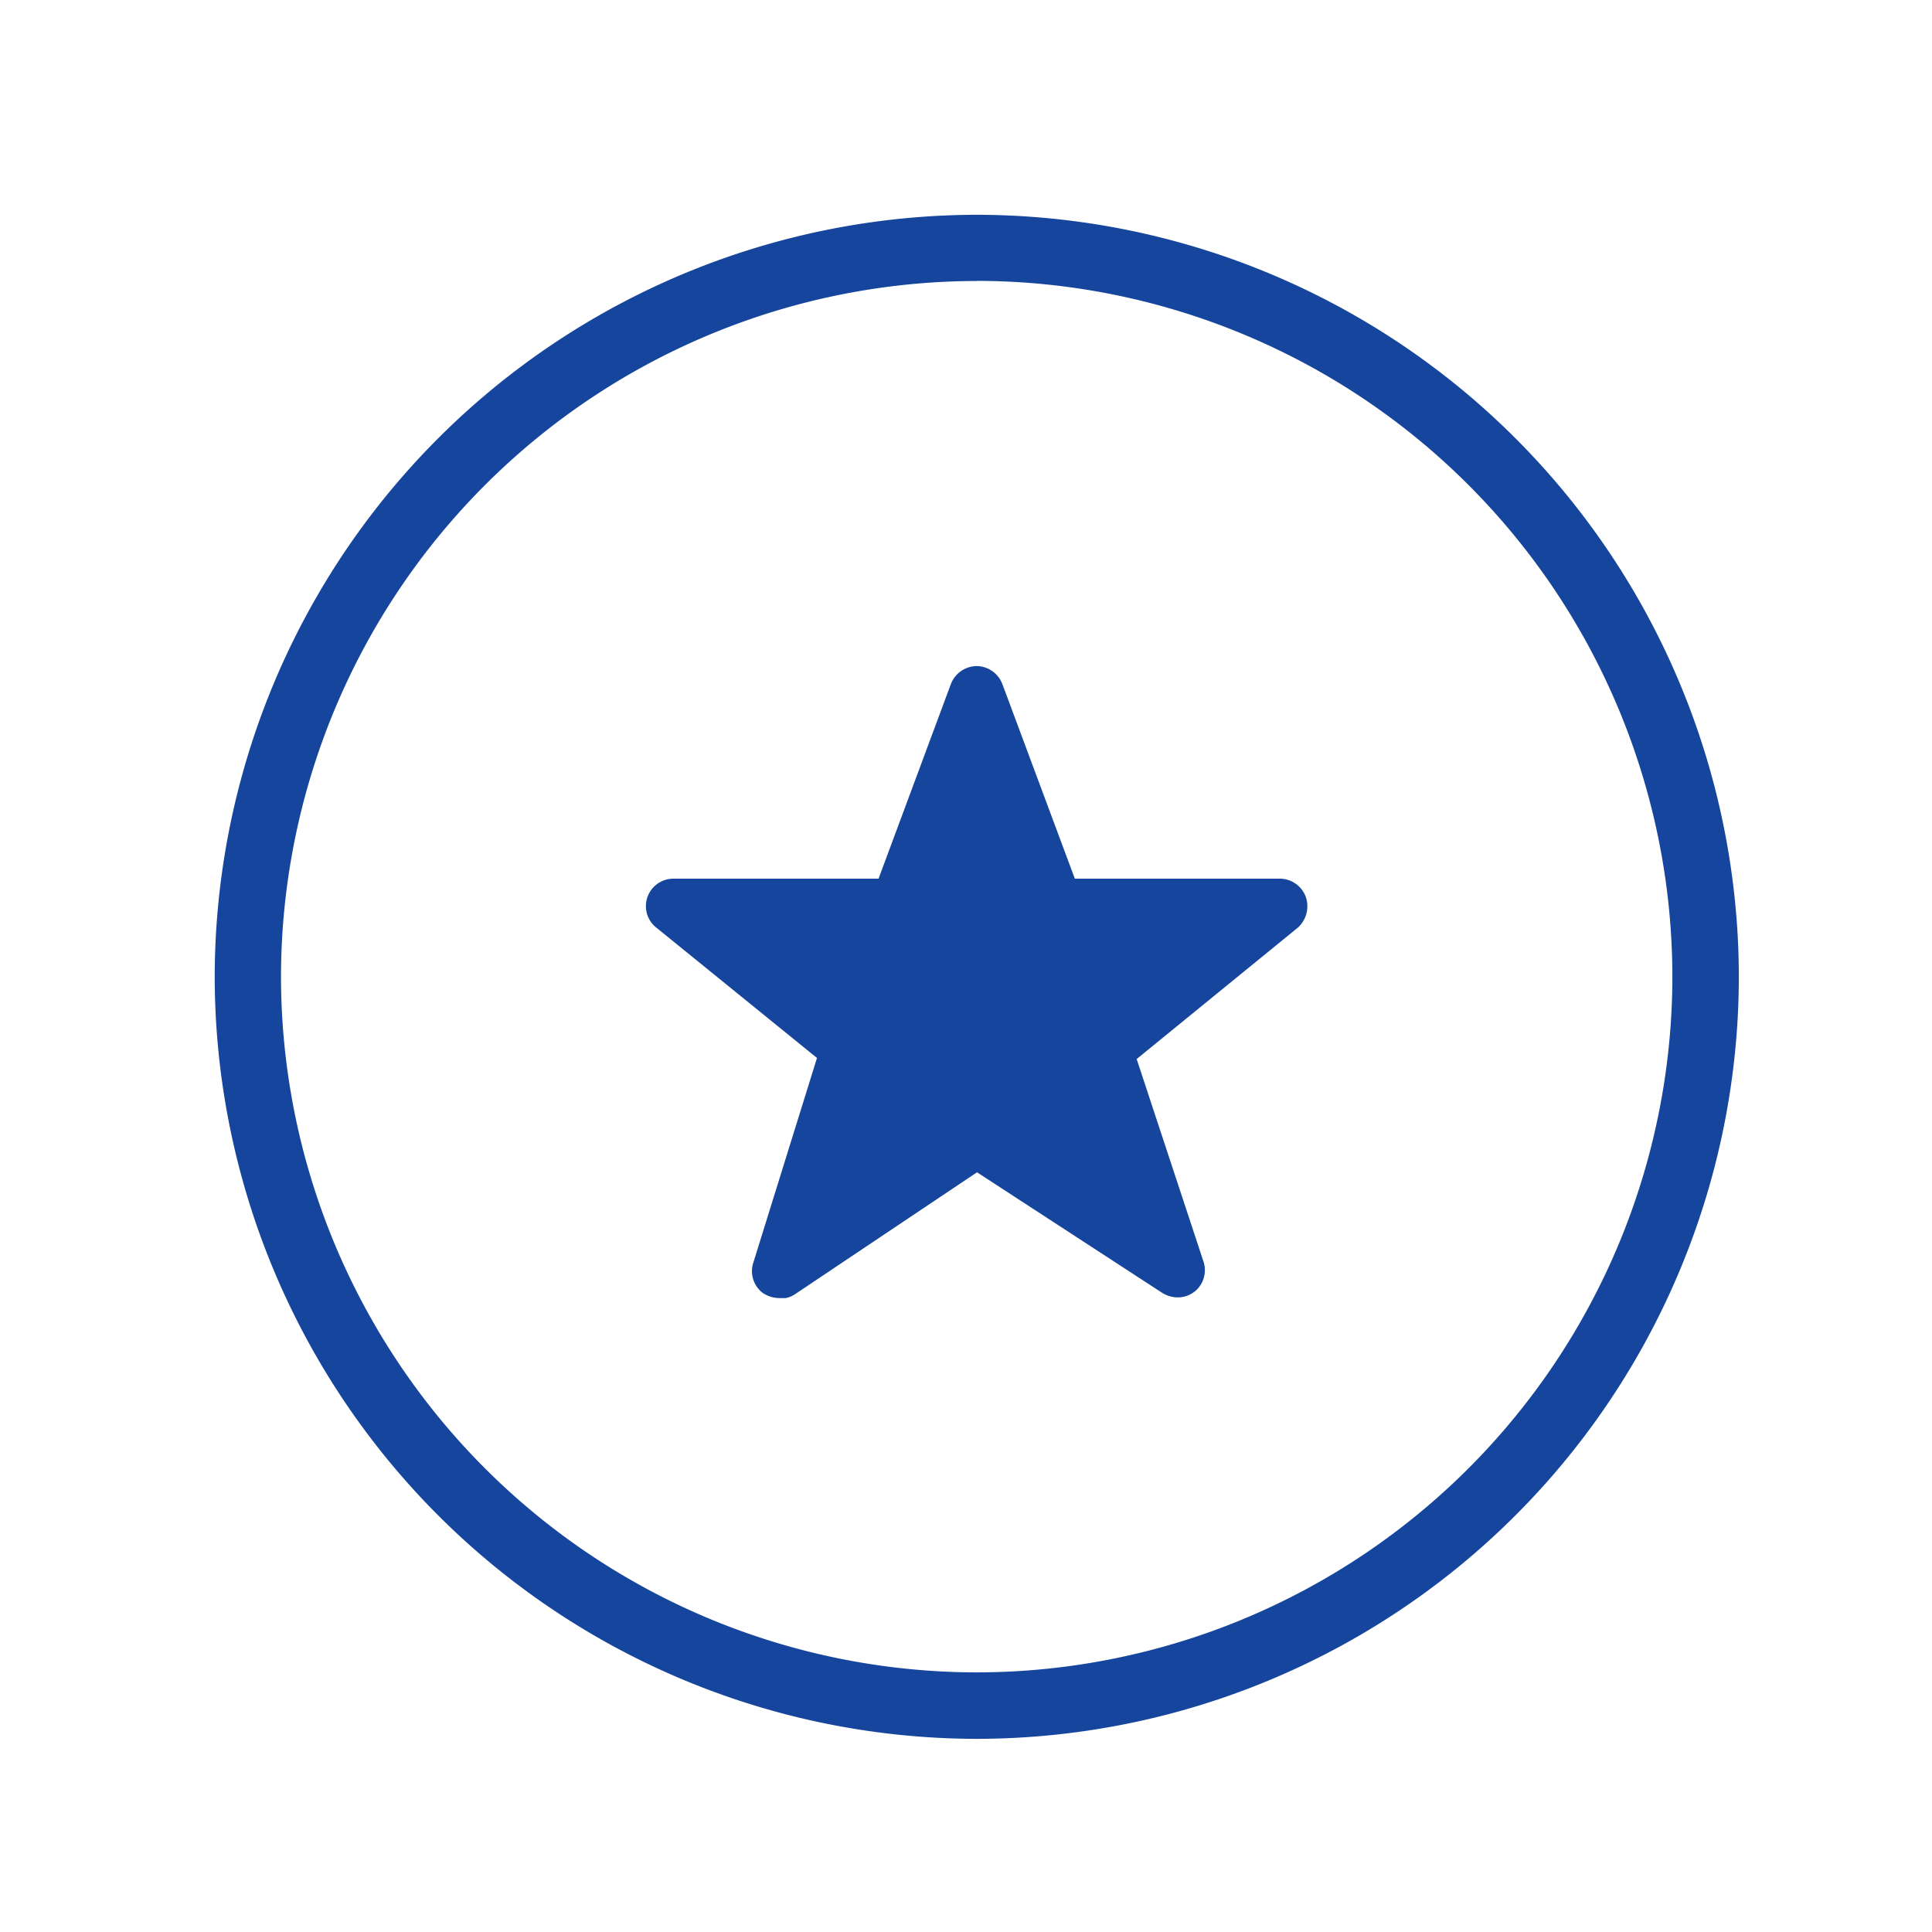 <svg xmlns="http://www.w3.org/2000/svg" xmlns:xlink="http://www.w3.org/1999/xlink" width="45" height="45" viewBox="0 0 45 45">
  <defs>
    <clipPath id="clip-Artboard_5">
      <rect width="45" height="45"/>
    </clipPath>
  </defs>
  <g id="Artboard_5" data-name="Artboard – 5" clip-path="url(#clip-Artboard_5)">
    <path id="Subtraction_8" data-name="Subtraction 8" d="M10027.751-11800.5a17.771,17.771,0,0,1-17.752-17.748,17.772,17.772,0,0,1,17.752-17.75,17.769,17.769,0,0,1,17.748,17.75A17.768,17.768,0,0,1,10027.751-11800.5Zm0-33.956a16.226,16.226,0,0,0-16.208,16.208,16.223,16.223,0,0,0,16.208,16.2,16.22,16.22,0,0,0,16.2-16.2A16.223,16.223,0,0,0,10027.751-11834.459Zm-4.452,23.69h-.15a.7.7,0,0,1-.39-.124.637.637,0,0,1-.215-.7l1.483-4.769-3.763-3.053a.638.638,0,0,1-.184-.7.642.642,0,0,1,.6-.423h4.781l1.685-4.534a.653.653,0,0,1,.6-.418.65.65,0,0,1,.6.422l1.687,4.53h4.779a.646.646,0,0,1,.6.423.67.67,0,0,1-.188.72l-3.751,3.058,1.555,4.713a.64.64,0,0,1-.2.7l-.014.009a.628.628,0,0,1-.384.13.69.69,0,0,1-.364-.107l-4.311-2.807-4.252,2.848a.64.64,0,0,1-.209.083Z" transform="translate(-10004.998 11841.001)" fill="#15459d"/>
  </g>
</svg>
